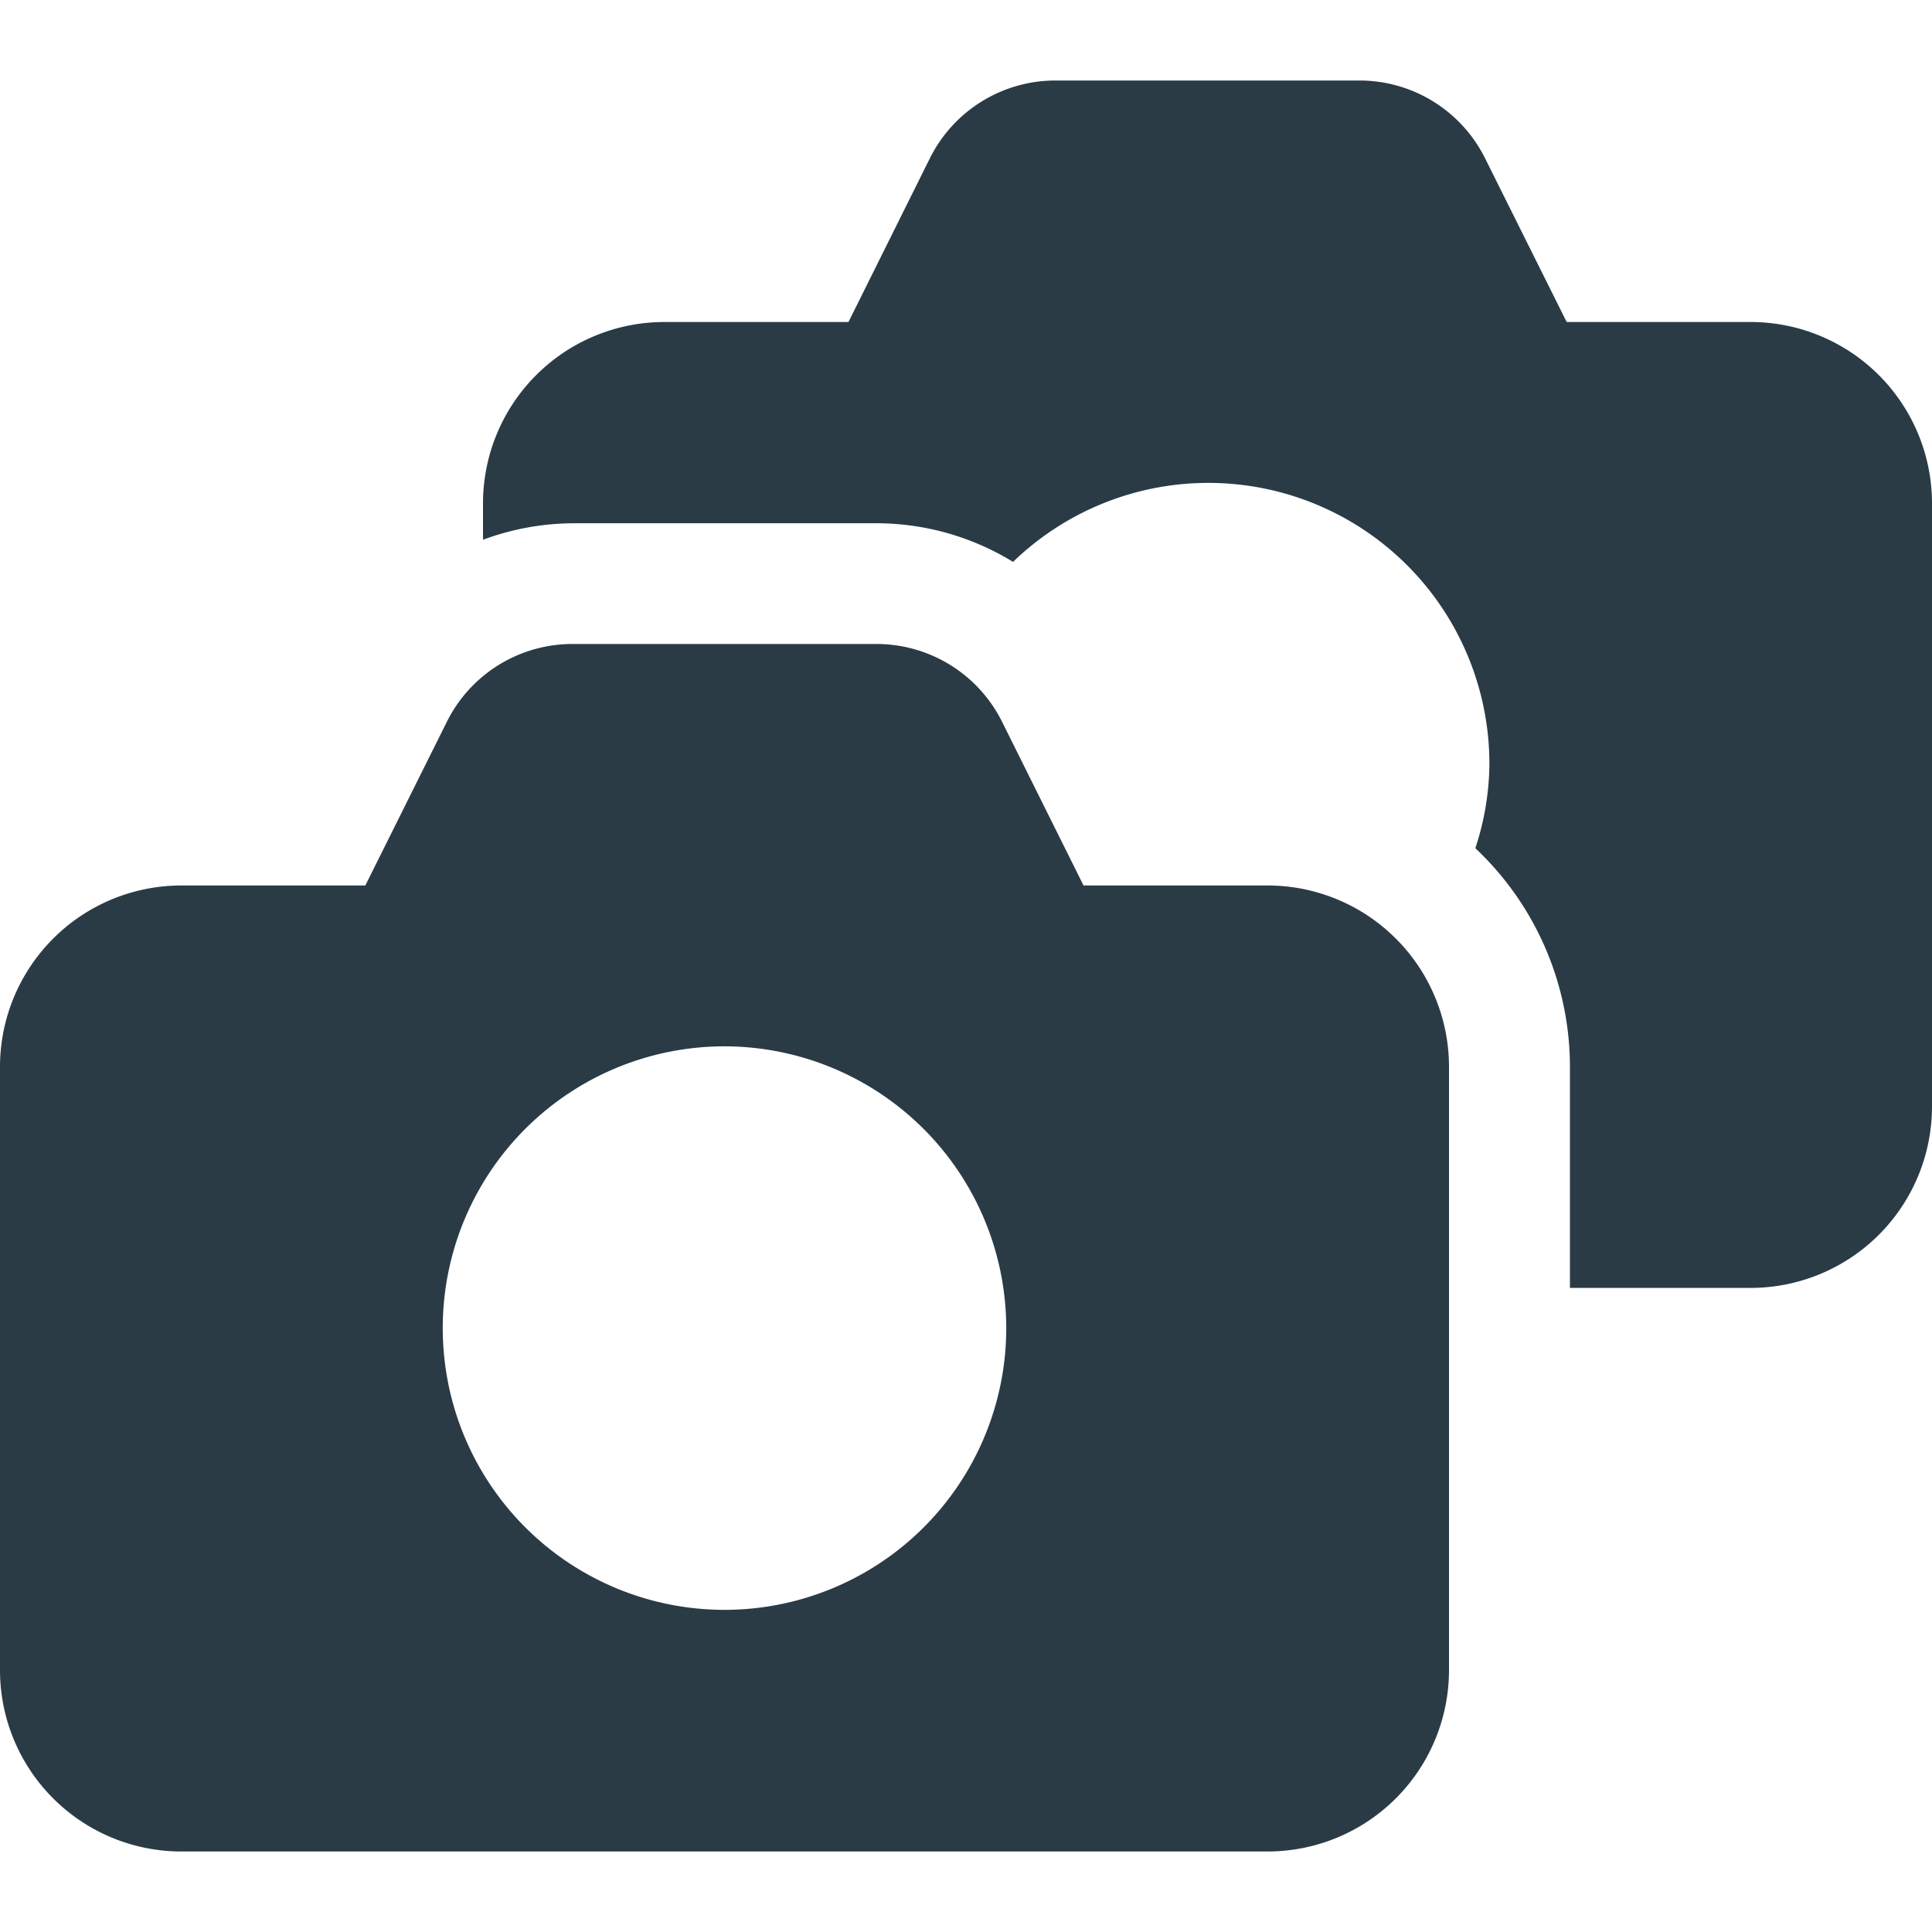 <?xml version="1.0" encoding="UTF-8"?> <svg xmlns="http://www.w3.org/2000/svg" xmlns:xlink="http://www.w3.org/1999/xlink" width="55" height="55" viewBox="0 0 55 55"><defs><clipPath id="clip-path"><rect id="Rectangle_132" data-name="Rectangle 132" width="55" height="55" transform="translate(207 1847)" fill="#2a3b46"></rect></clipPath></defs><g id="icon-card-img-4" transform="translate(-207 -1847)" clip-path="url(#clip-path)"><g id="multiple" transform="translate(207 1847)"><g id="Group_481" data-name="Group 481"><g id="Group_480" data-name="Group 480"><path id="Path_343" data-name="Path 343" d="M49.844,9.167H44.6L42.281,4.515a3.994,3.994,0,0,0-3.6-2.223H30.067a3.994,3.994,0,0,0-3.6,2.223L24.154,9.167H18.906a5.164,5.164,0,0,0-5.156,5.156v1.043a7.462,7.462,0,0,1,2.567-.47h8.617a7.445,7.445,0,0,1,3.905,1.1A8,8,0,0,1,42.4,21.771a7.841,7.841,0,0,1-.4,2.376,8.553,8.553,0,0,1,2.693,6.217v6.3h5.156A5.164,5.164,0,0,0,55,31.51V14.323A5.164,5.164,0,0,0,49.844,9.167Z" fill="#2a3b46"></path></g></g><g id="Group_482" data-name="Group 482"><path id="Path_344" data-name="Path 344" d="M36.094,25.208H30.846l-2.315-4.652a3.994,3.994,0,0,0-3.6-2.223H16.317a3.994,3.994,0,0,0-3.6,2.223L10.4,25.208H5.156A5.164,5.164,0,0,0,0,30.365V47.552a5.164,5.164,0,0,0,5.156,5.156H36.094a5.164,5.164,0,0,0,5.156-5.156V30.365A5.164,5.164,0,0,0,36.094,25.208Zm-7.448,12.6a8.021,8.021,0,1,1-8.021-8.021A8.03,8.03,0,0,1,28.646,37.813Z" fill="#2a3b46"></path></g></g></g></svg> 